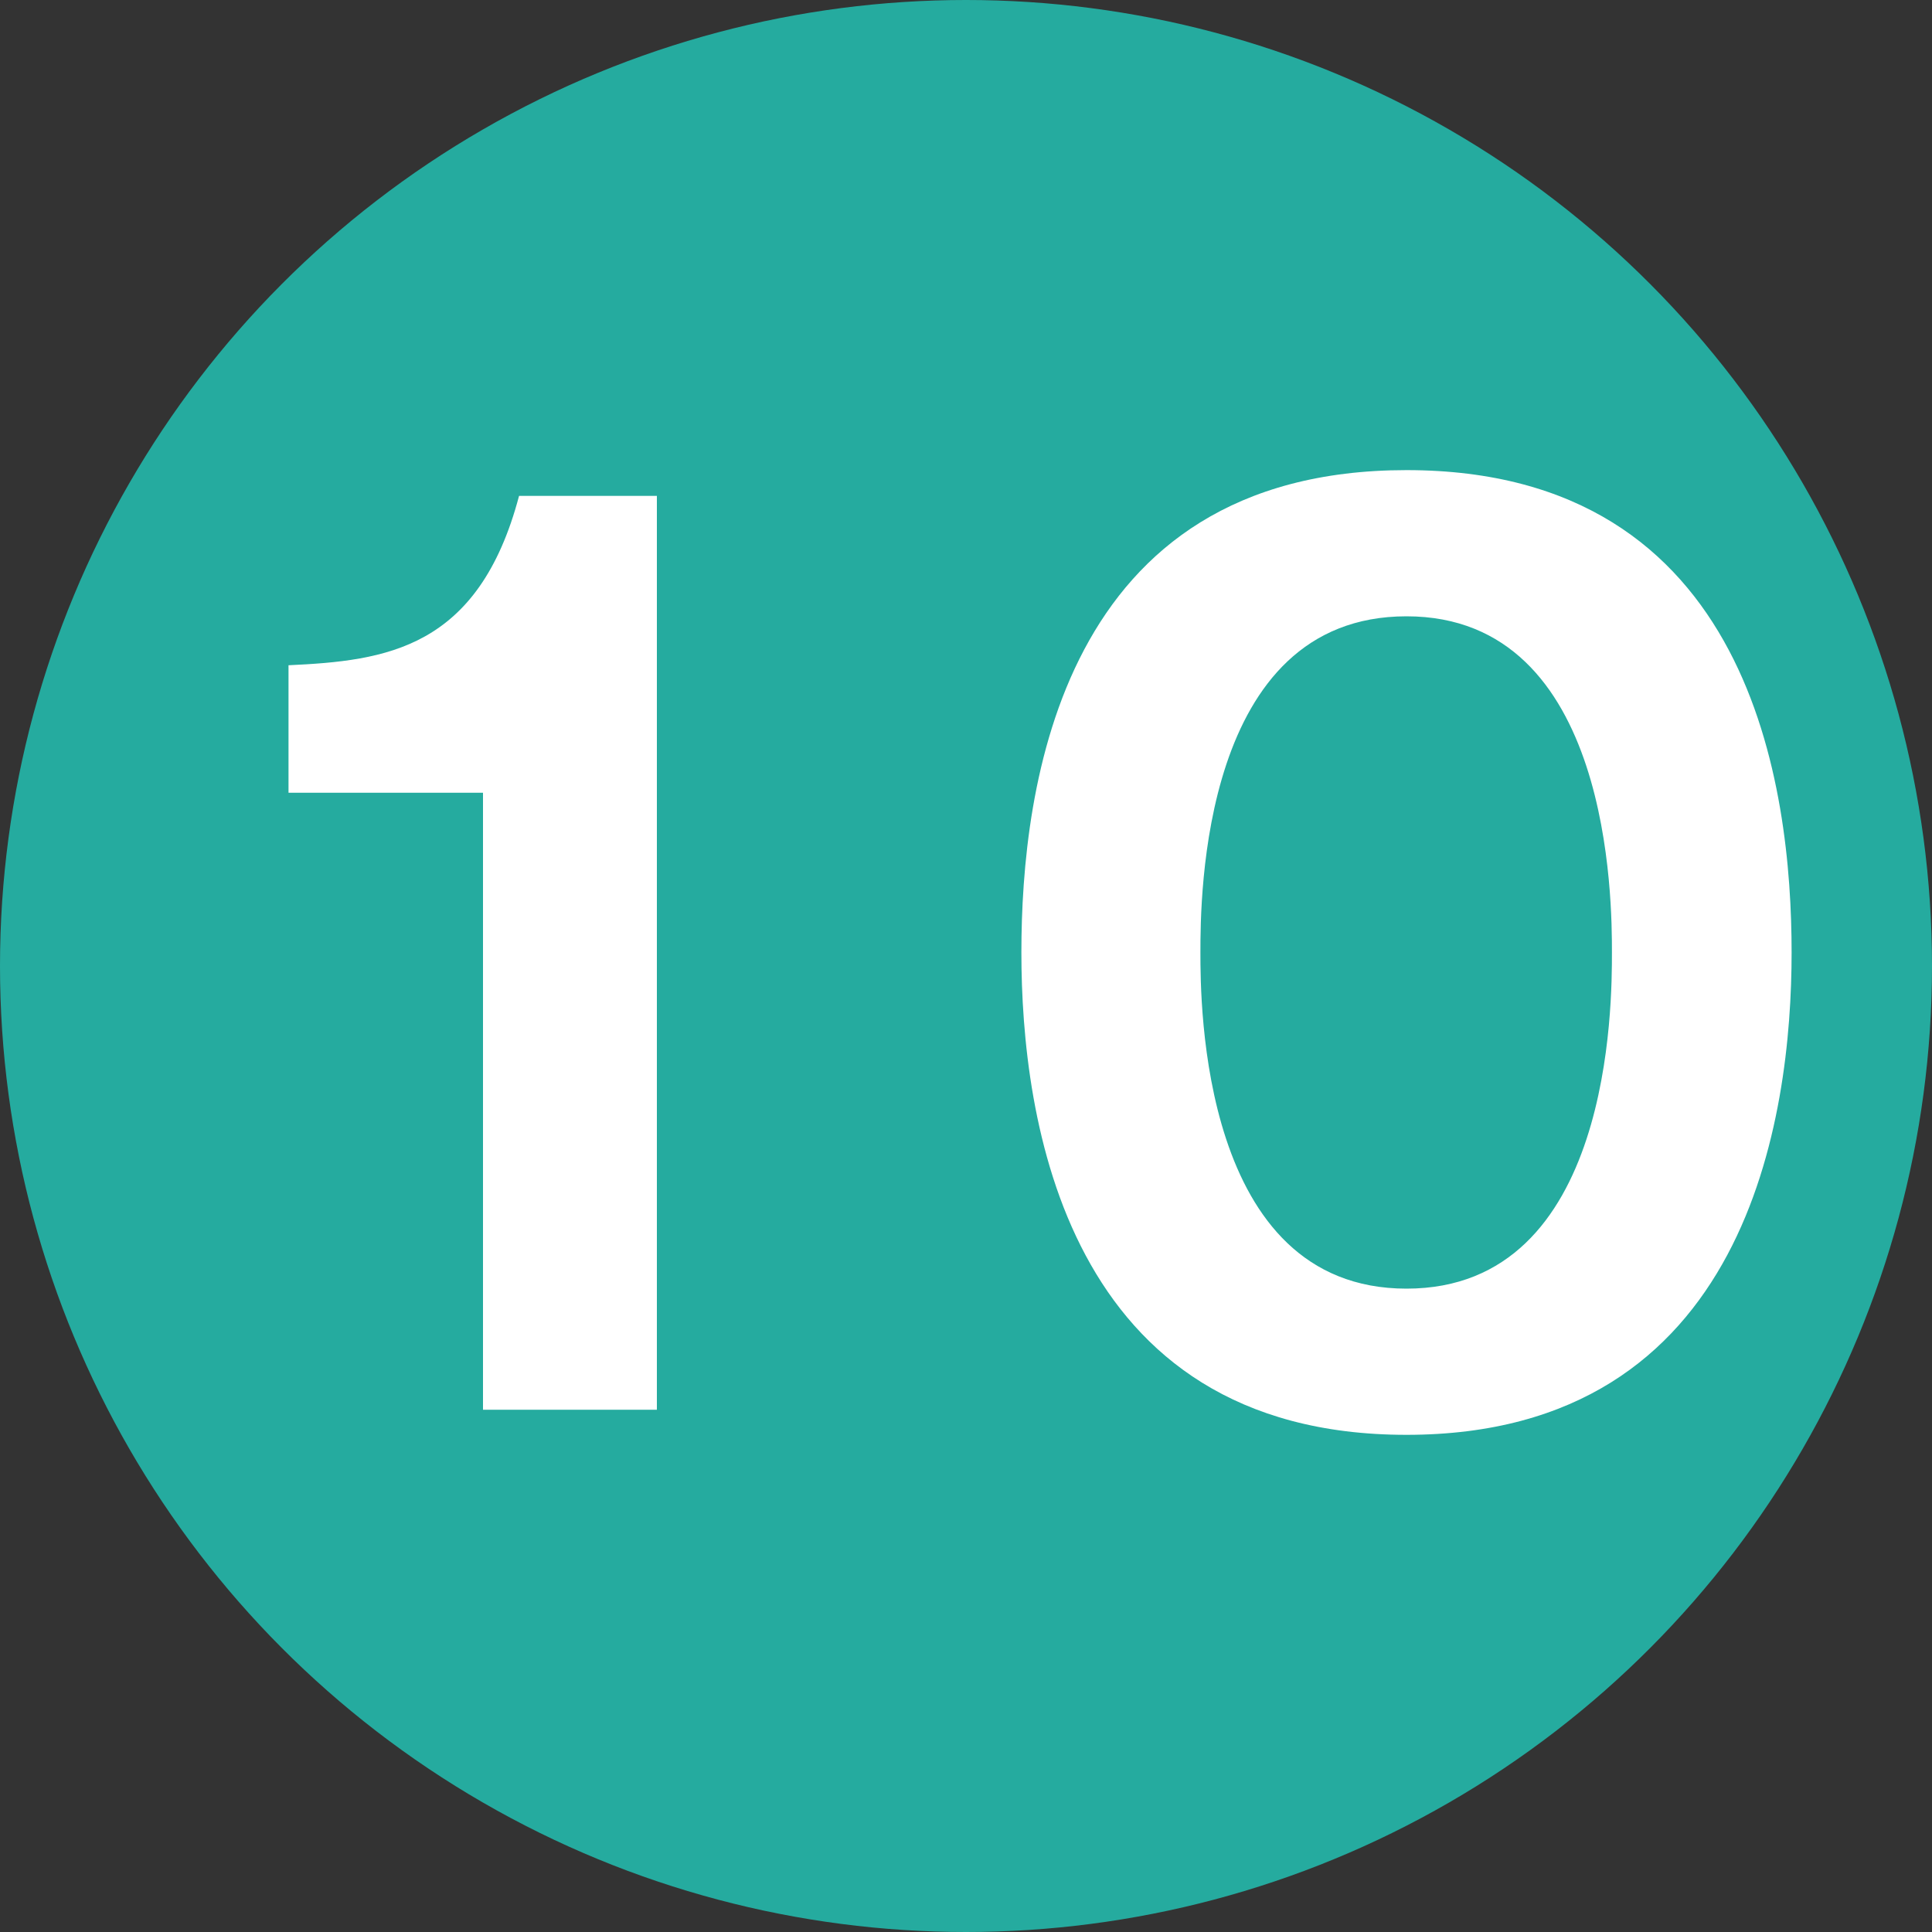 <?xml version="1.0" encoding="UTF-8"?> <svg xmlns="http://www.w3.org/2000/svg" id="_レイヤー_1" data-name="レイヤー 1" width="30" height="30" viewBox="0 0 30 30"><rect x="0" y="0" width="30" height="30" fill="#333333" stroke="none"/><defs><style> .cls-1 { fill: #fff; } .cls-2 { fill: #25AB9F; } </style></defs><circle class="cls-2" cx="15" cy="15" r="15"></circle><g><path class="cls-1" d="M10.2,21.89h-2.7V12.31h-3.02v-1.98c1.51-.07,2.95-.25,3.58-2.63h2.14v14.19Z"></path><path class="cls-1" d="M27.82,14.79c0,2.54-.67,7.49-5.98,7.49s-5.98-4.93-5.98-7.49,.61-7.49,5.98-7.49,5.98,4.95,5.98,7.49Zm-9.18,0c0,.77,0,5.22,3.2,5.22s3.19-4.45,3.19-5.22,0-5.22-3.19-5.22-3.2,4.38-3.2,5.22Z"></path></g></svg> 